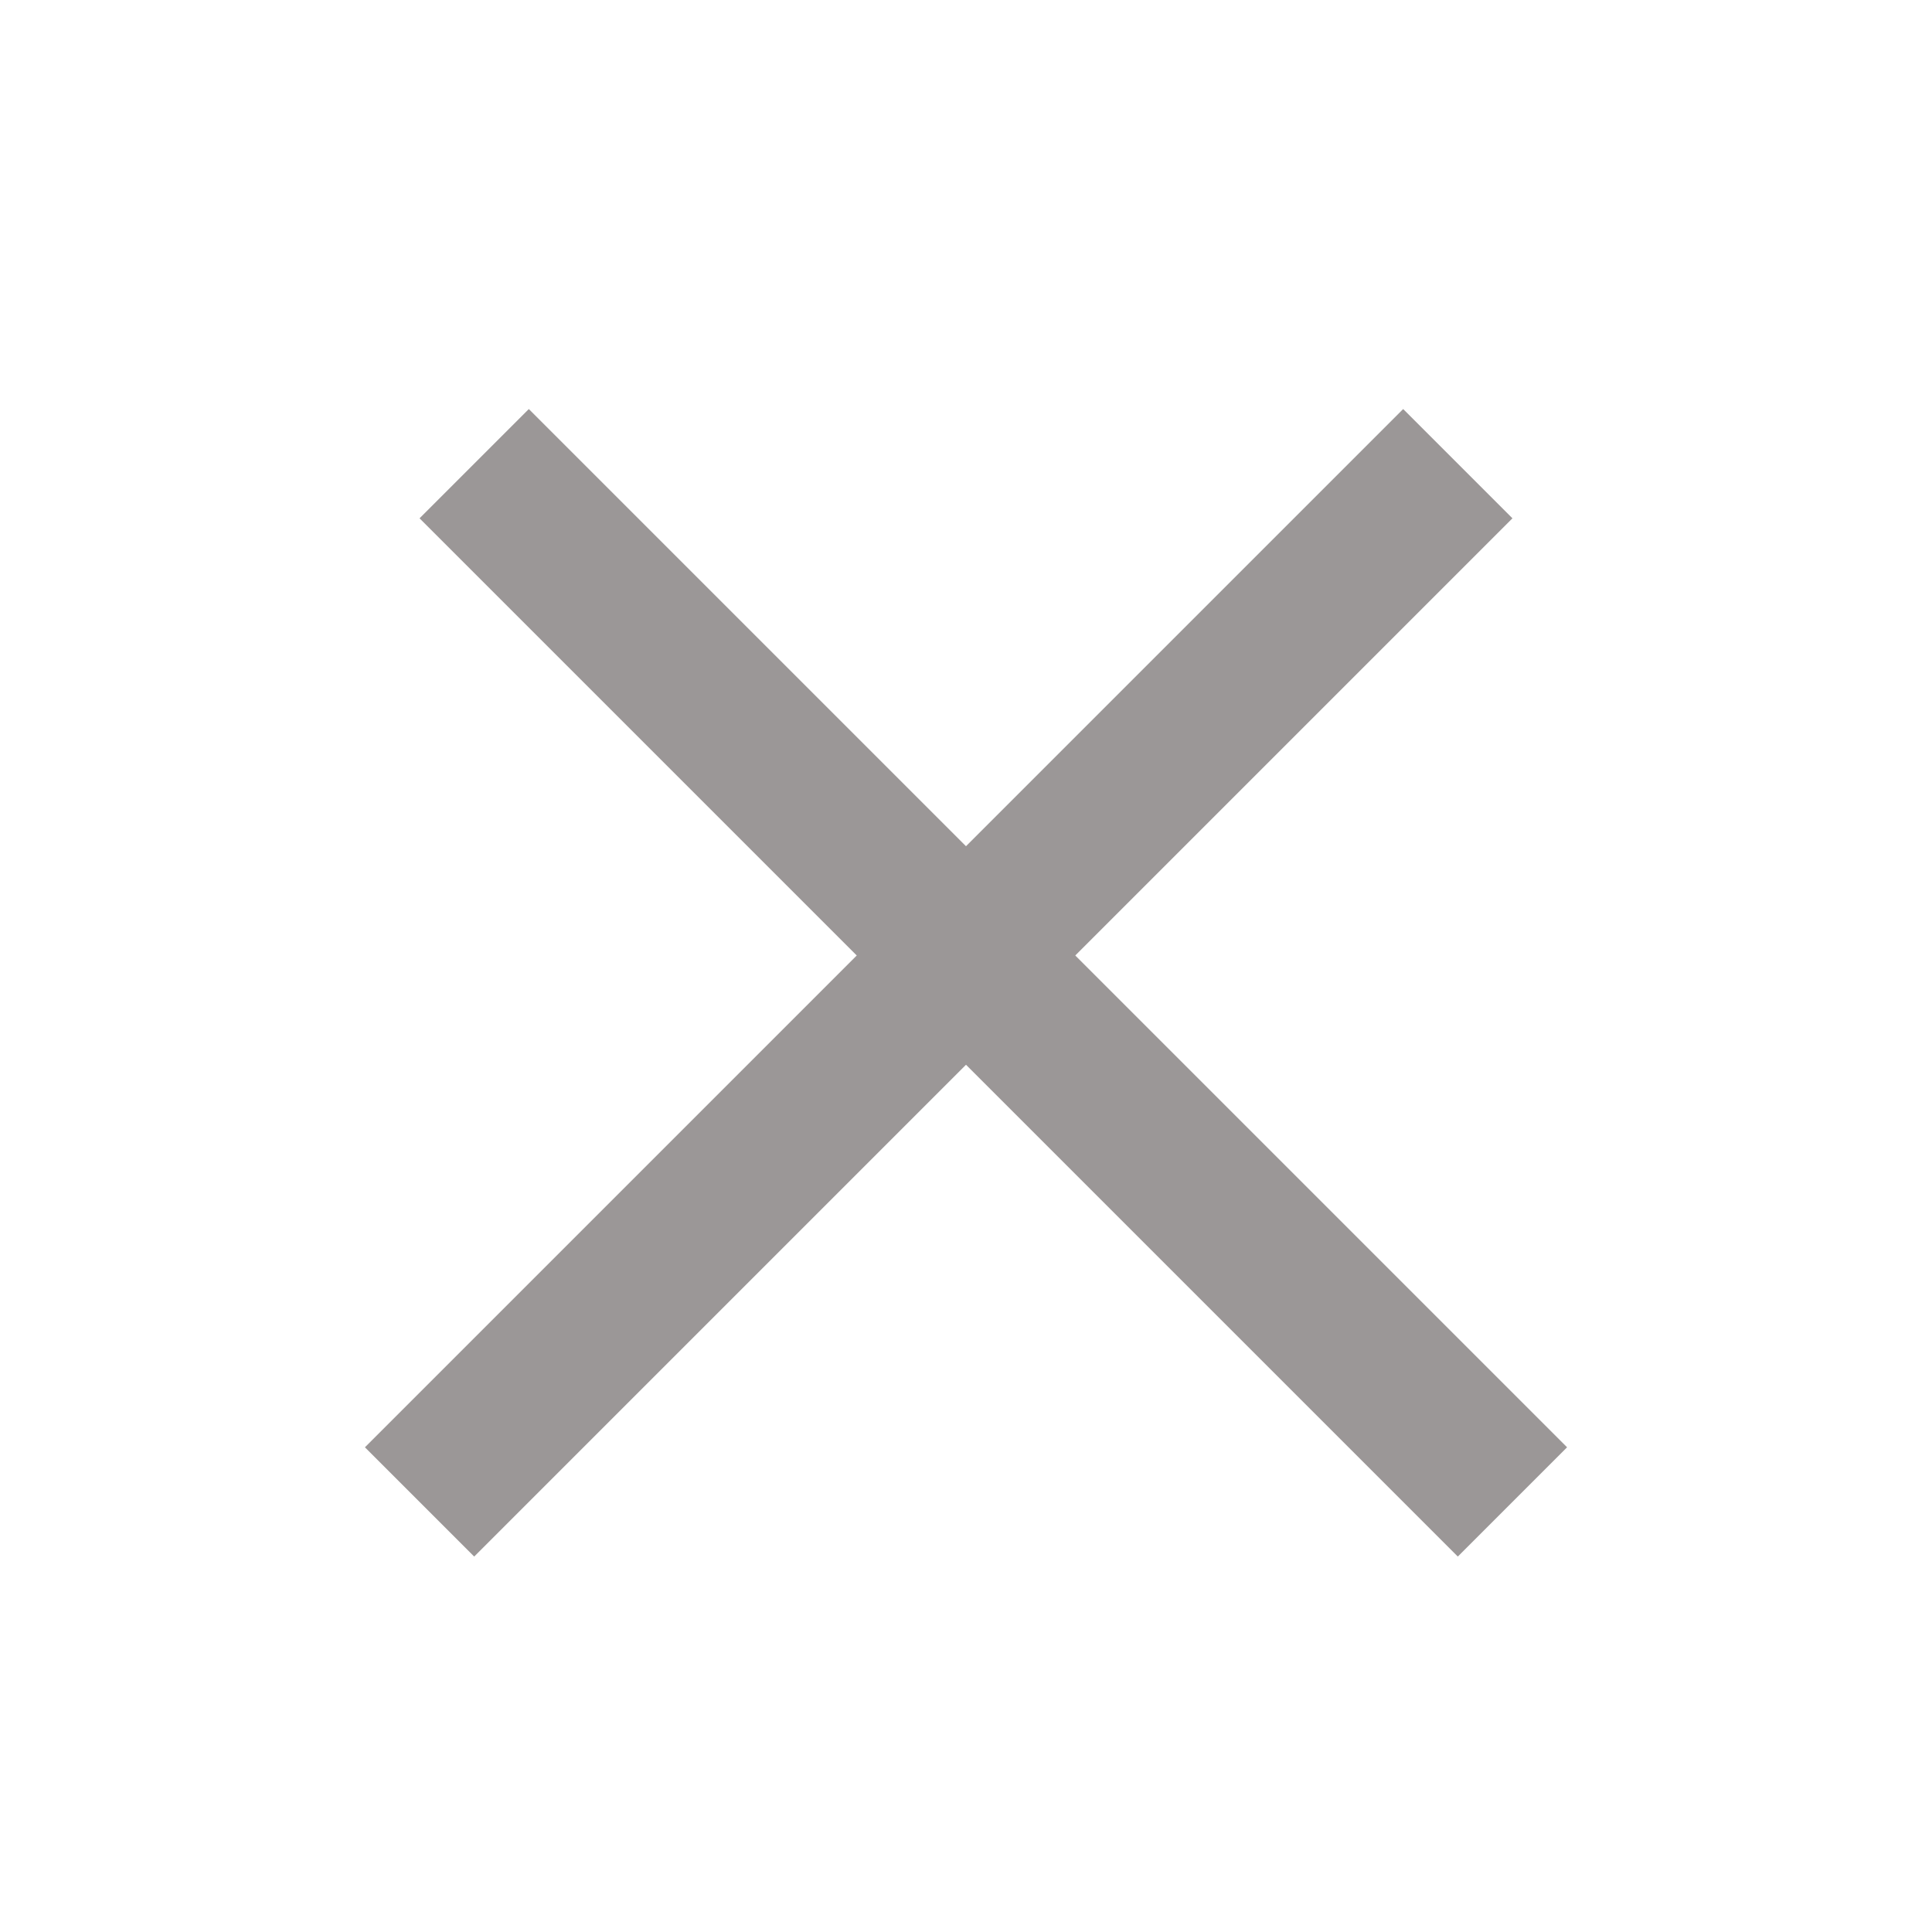 <svg xmlns="http://www.w3.org/2000/svg" width="25" height="25"><path fill="none" opacity=".8" d="M0 0h25v25H0z"/><g fill="#9B9797"><path d="M19.571 6.707L6.136 20.142l-1.414-1.414L18.157 5.293z"/><path d="M20.278 18.728l-1.414 1.414L5.429 6.707l1.414-1.414z"/></g></svg>